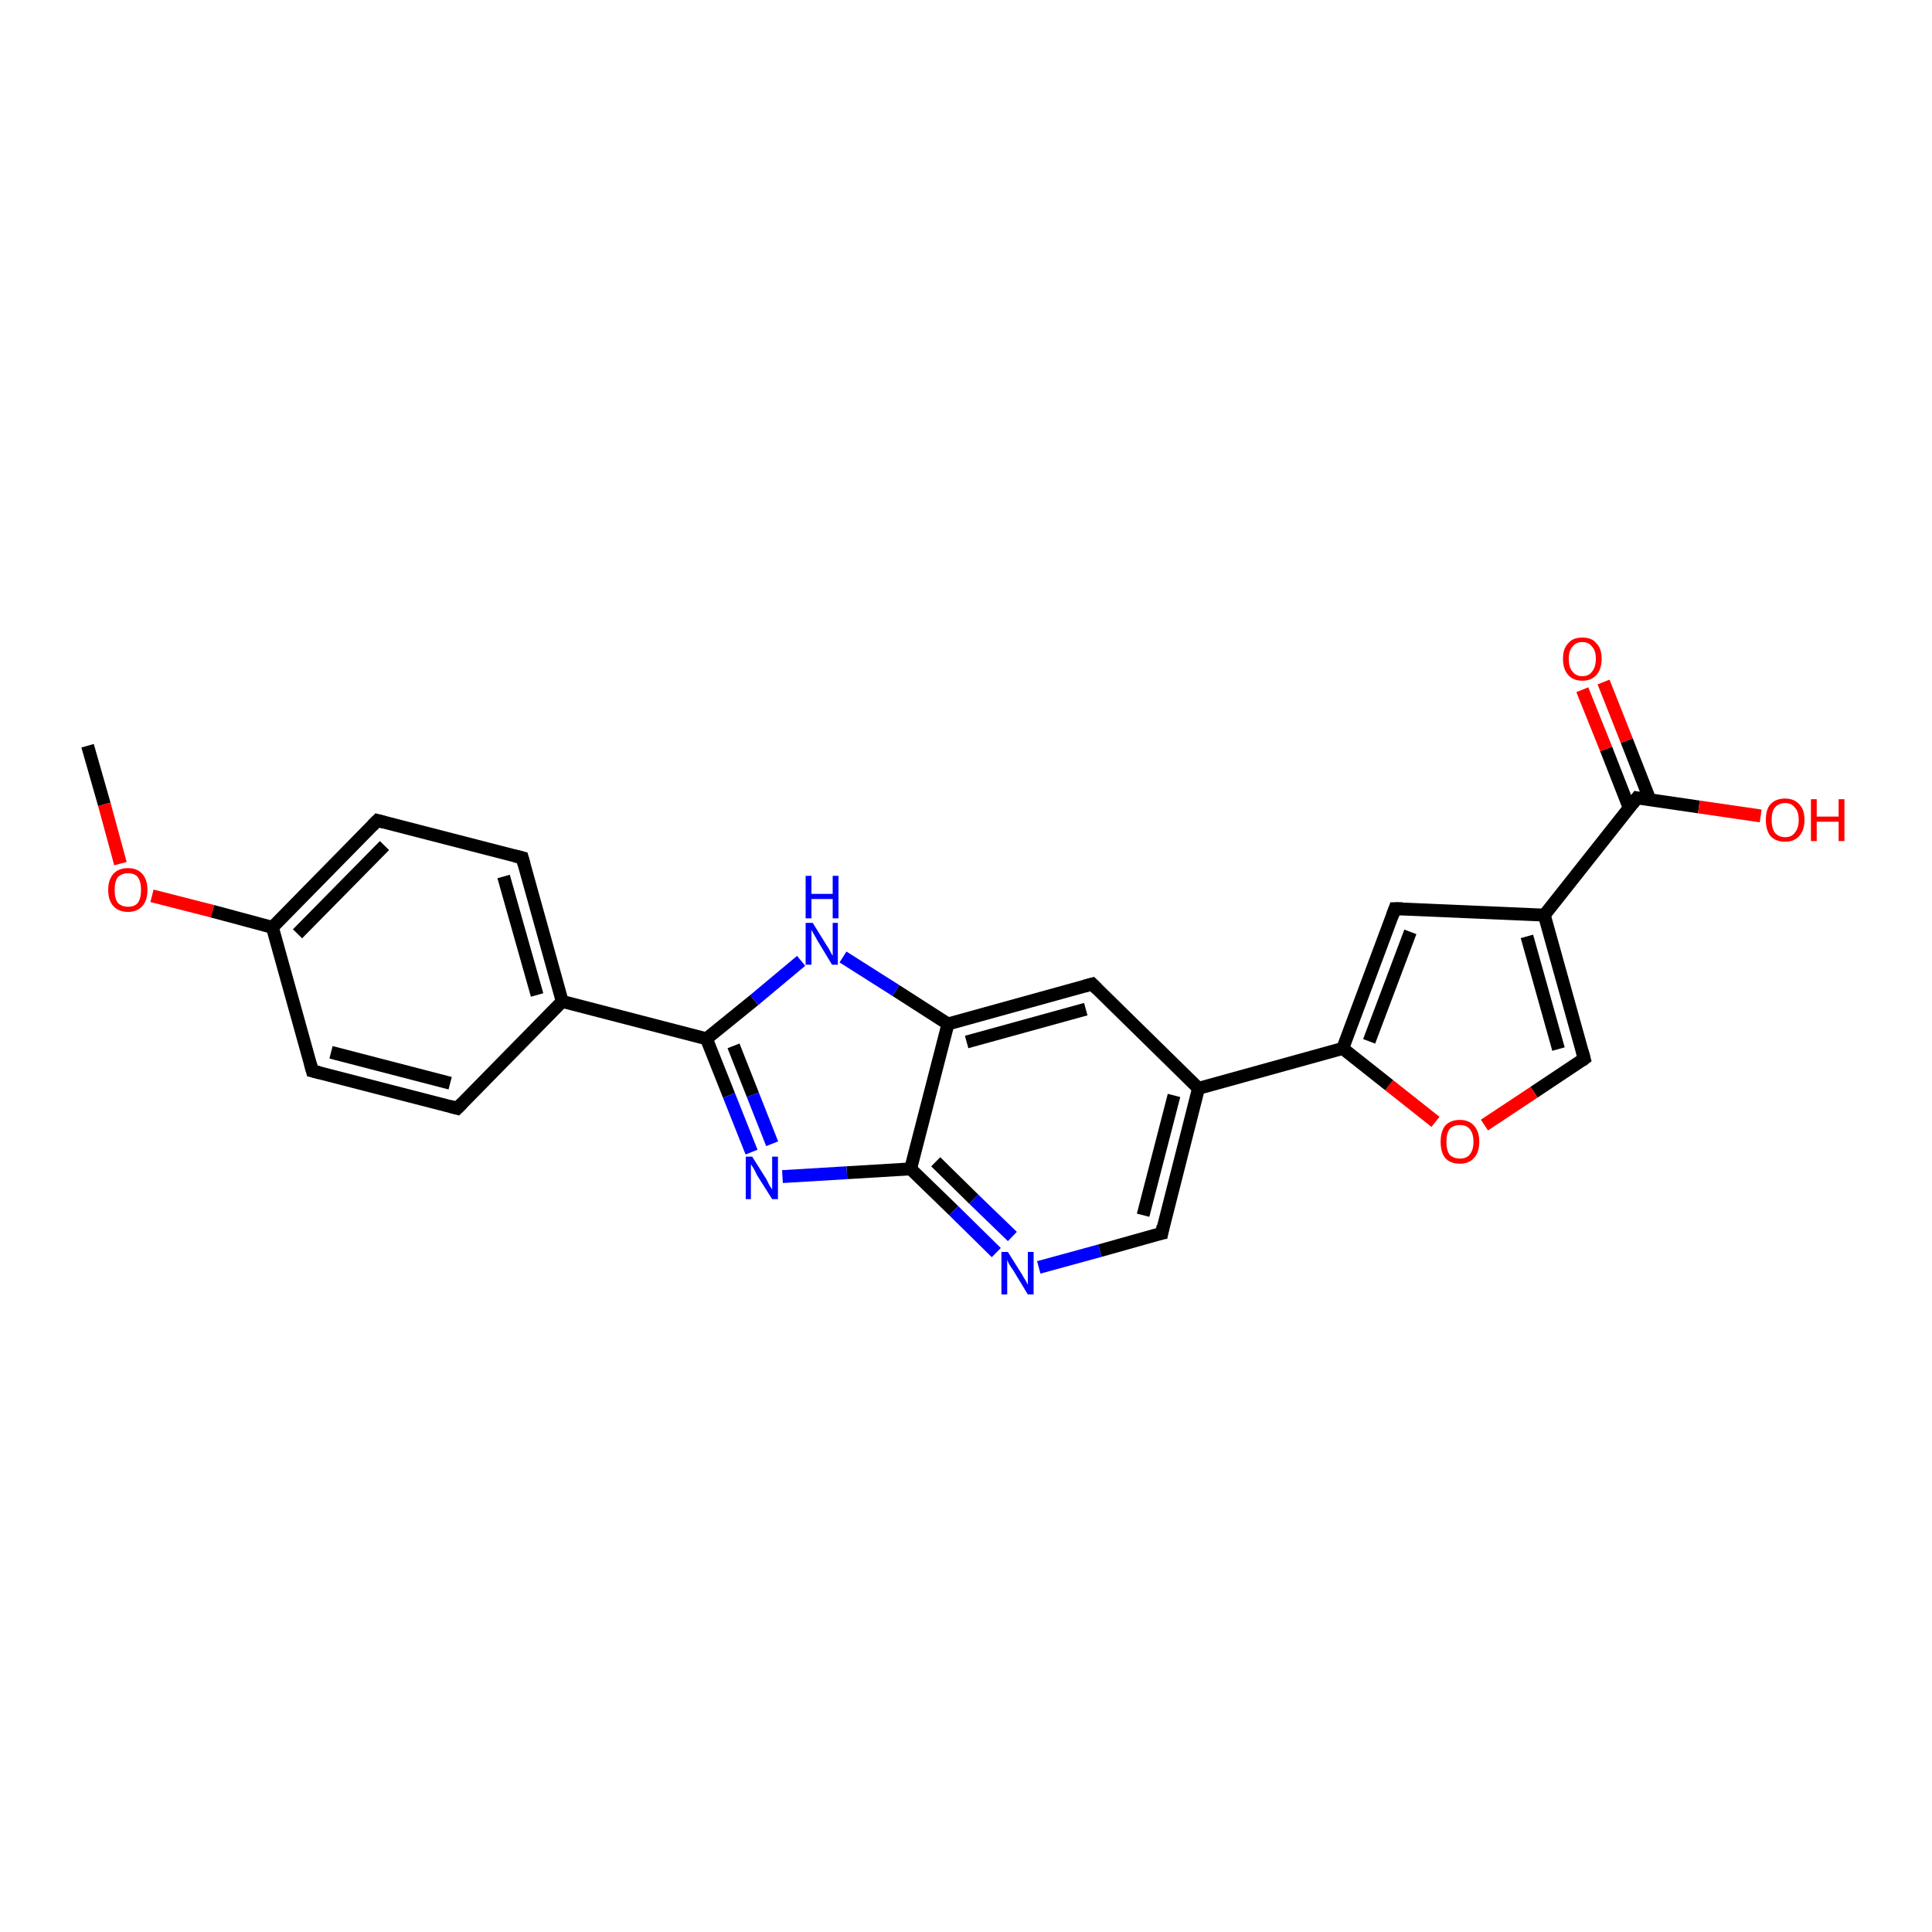 <?xml version='1.0' encoding='iso-8859-1'?>
<svg version='1.1' baseProfile='full'
              xmlns='http://www.w3.org/2000/svg'
                      xmlns:rdkit='http://www.rdkit.org/xml'
                      xmlns:xlink='http://www.w3.org/1999/xlink'
                  xml:space='preserve'
width='300px' height='300px' viewBox='0 0 300 300'>
<!-- END OF HEADER -->
<rect style='opacity:1.0;fill:#FFFFFF;stroke:none' width='300.0' height='300.0' x='0.0' y='0.0'> </rect>
<path class='bond-0 atom-0 atom-1' d='M 13.6,115.8 L 16.2,124.9' style='fill:none;fill-rule:evenodd;stroke:#000000;stroke-width:2.0px;stroke-linecap:butt;stroke-linejoin:miter;stroke-opacity:1' />
<path class='bond-0 atom-0 atom-1' d='M 16.2,124.9 L 18.7,134.1' style='fill:none;fill-rule:evenodd;stroke:#FF0000;stroke-width:2.0px;stroke-linecap:butt;stroke-linejoin:miter;stroke-opacity:1' />
<path class='bond-1 atom-1 atom-2' d='M 23.6,139.1 L 33.0,141.5' style='fill:none;fill-rule:evenodd;stroke:#FF0000;stroke-width:2.0px;stroke-linecap:butt;stroke-linejoin:miter;stroke-opacity:1' />
<path class='bond-1 atom-1 atom-2' d='M 33.0,141.5 L 42.3,144.0' style='fill:none;fill-rule:evenodd;stroke:#000000;stroke-width:2.0px;stroke-linecap:butt;stroke-linejoin:miter;stroke-opacity:1' />
<path class='bond-2 atom-2 atom-3' d='M 42.3,144.0 L 58.6,127.4' style='fill:none;fill-rule:evenodd;stroke:#000000;stroke-width:2.0px;stroke-linecap:butt;stroke-linejoin:miter;stroke-opacity:1' />
<path class='bond-2 atom-2 atom-3' d='M 46.2,145.0 L 59.7,131.3' style='fill:none;fill-rule:evenodd;stroke:#000000;stroke-width:2.0px;stroke-linecap:butt;stroke-linejoin:miter;stroke-opacity:1' />
<path class='bond-3 atom-3 atom-4' d='M 58.6,127.4 L 81.1,133.2' style='fill:none;fill-rule:evenodd;stroke:#000000;stroke-width:2.0px;stroke-linecap:butt;stroke-linejoin:miter;stroke-opacity:1' />
<path class='bond-4 atom-4 atom-5' d='M 81.1,133.2 L 87.3,155.5' style='fill:none;fill-rule:evenodd;stroke:#000000;stroke-width:2.0px;stroke-linecap:butt;stroke-linejoin:miter;stroke-opacity:1' />
<path class='bond-4 atom-4 atom-5' d='M 78.2,136.1 L 83.4,154.5' style='fill:none;fill-rule:evenodd;stroke:#000000;stroke-width:2.0px;stroke-linecap:butt;stroke-linejoin:miter;stroke-opacity:1' />
<path class='bond-5 atom-5 atom-6' d='M 87.3,155.5 L 71.0,172.1' style='fill:none;fill-rule:evenodd;stroke:#000000;stroke-width:2.0px;stroke-linecap:butt;stroke-linejoin:miter;stroke-opacity:1' />
<path class='bond-6 atom-6 atom-7' d='M 71.0,172.1 L 48.5,166.3' style='fill:none;fill-rule:evenodd;stroke:#000000;stroke-width:2.0px;stroke-linecap:butt;stroke-linejoin:miter;stroke-opacity:1' />
<path class='bond-6 atom-6 atom-7' d='M 69.9,168.2 L 51.4,163.4' style='fill:none;fill-rule:evenodd;stroke:#000000;stroke-width:2.0px;stroke-linecap:butt;stroke-linejoin:miter;stroke-opacity:1' />
<path class='bond-7 atom-5 atom-8' d='M 87.3,155.5 L 109.7,161.3' style='fill:none;fill-rule:evenodd;stroke:#000000;stroke-width:2.0px;stroke-linecap:butt;stroke-linejoin:miter;stroke-opacity:1' />
<path class='bond-8 atom-8 atom-9' d='M 109.7,161.3 L 113.2,170.1' style='fill:none;fill-rule:evenodd;stroke:#000000;stroke-width:2.0px;stroke-linecap:butt;stroke-linejoin:miter;stroke-opacity:1' />
<path class='bond-8 atom-8 atom-9' d='M 113.2,170.1 L 116.7,178.9' style='fill:none;fill-rule:evenodd;stroke:#0000FF;stroke-width:2.0px;stroke-linecap:butt;stroke-linejoin:miter;stroke-opacity:1' />
<path class='bond-8 atom-8 atom-9' d='M 113.9,162.4 L 116.9,170.0' style='fill:none;fill-rule:evenodd;stroke:#000000;stroke-width:2.0px;stroke-linecap:butt;stroke-linejoin:miter;stroke-opacity:1' />
<path class='bond-8 atom-8 atom-9' d='M 116.9,170.0 L 119.9,177.6' style='fill:none;fill-rule:evenodd;stroke:#0000FF;stroke-width:2.0px;stroke-linecap:butt;stroke-linejoin:miter;stroke-opacity:1' />
<path class='bond-9 atom-9 atom-10' d='M 121.5,182.7 L 131.5,182.1' style='fill:none;fill-rule:evenodd;stroke:#0000FF;stroke-width:2.0px;stroke-linecap:butt;stroke-linejoin:miter;stroke-opacity:1' />
<path class='bond-9 atom-9 atom-10' d='M 131.5,182.1 L 141.4,181.5' style='fill:none;fill-rule:evenodd;stroke:#000000;stroke-width:2.0px;stroke-linecap:butt;stroke-linejoin:miter;stroke-opacity:1' />
<path class='bond-10 atom-10 atom-11' d='M 141.4,181.5 L 148.1,188.0' style='fill:none;fill-rule:evenodd;stroke:#000000;stroke-width:2.0px;stroke-linecap:butt;stroke-linejoin:miter;stroke-opacity:1' />
<path class='bond-10 atom-10 atom-11' d='M 148.1,188.0 L 154.7,194.5' style='fill:none;fill-rule:evenodd;stroke:#0000FF;stroke-width:2.0px;stroke-linecap:butt;stroke-linejoin:miter;stroke-opacity:1' />
<path class='bond-10 atom-10 atom-11' d='M 145.3,180.4 L 151.2,186.2' style='fill:none;fill-rule:evenodd;stroke:#000000;stroke-width:2.0px;stroke-linecap:butt;stroke-linejoin:miter;stroke-opacity:1' />
<path class='bond-10 atom-10 atom-11' d='M 151.2,186.2 L 157.2,192.0' style='fill:none;fill-rule:evenodd;stroke:#0000FF;stroke-width:2.0px;stroke-linecap:butt;stroke-linejoin:miter;stroke-opacity:1' />
<path class='bond-11 atom-11 atom-12' d='M 161.3,196.8 L 170.8,194.2' style='fill:none;fill-rule:evenodd;stroke:#0000FF;stroke-width:2.0px;stroke-linecap:butt;stroke-linejoin:miter;stroke-opacity:1' />
<path class='bond-11 atom-11 atom-12' d='M 170.8,194.2 L 180.4,191.5' style='fill:none;fill-rule:evenodd;stroke:#000000;stroke-width:2.0px;stroke-linecap:butt;stroke-linejoin:miter;stroke-opacity:1' />
<path class='bond-12 atom-12 atom-13' d='M 180.4,191.5 L 186.1,169.0' style='fill:none;fill-rule:evenodd;stroke:#000000;stroke-width:2.0px;stroke-linecap:butt;stroke-linejoin:miter;stroke-opacity:1' />
<path class='bond-12 atom-12 atom-13' d='M 177.5,188.7 L 182.3,170.1' style='fill:none;fill-rule:evenodd;stroke:#000000;stroke-width:2.0px;stroke-linecap:butt;stroke-linejoin:miter;stroke-opacity:1' />
<path class='bond-13 atom-13 atom-14' d='M 186.1,169.0 L 169.6,152.8' style='fill:none;fill-rule:evenodd;stroke:#000000;stroke-width:2.0px;stroke-linecap:butt;stroke-linejoin:miter;stroke-opacity:1' />
<path class='bond-14 atom-14 atom-15' d='M 169.6,152.8 L 147.2,159.0' style='fill:none;fill-rule:evenodd;stroke:#000000;stroke-width:2.0px;stroke-linecap:butt;stroke-linejoin:miter;stroke-opacity:1' />
<path class='bond-14 atom-14 atom-15' d='M 168.6,156.7 L 150.1,161.8' style='fill:none;fill-rule:evenodd;stroke:#000000;stroke-width:2.0px;stroke-linecap:butt;stroke-linejoin:miter;stroke-opacity:1' />
<path class='bond-15 atom-15 atom-16' d='M 147.2,159.0 L 139.1,153.8' style='fill:none;fill-rule:evenodd;stroke:#000000;stroke-width:2.0px;stroke-linecap:butt;stroke-linejoin:miter;stroke-opacity:1' />
<path class='bond-15 atom-15 atom-16' d='M 139.1,153.8 L 130.9,148.6' style='fill:none;fill-rule:evenodd;stroke:#0000FF;stroke-width:2.0px;stroke-linecap:butt;stroke-linejoin:miter;stroke-opacity:1' />
<path class='bond-16 atom-13 atom-17' d='M 186.1,169.0 L 208.5,162.8' style='fill:none;fill-rule:evenodd;stroke:#000000;stroke-width:2.0px;stroke-linecap:butt;stroke-linejoin:miter;stroke-opacity:1' />
<path class='bond-17 atom-17 atom-18' d='M 208.5,162.8 L 216.6,141.1' style='fill:none;fill-rule:evenodd;stroke:#000000;stroke-width:2.0px;stroke-linecap:butt;stroke-linejoin:miter;stroke-opacity:1' />
<path class='bond-17 atom-17 atom-18' d='M 212.6,161.7 L 219.0,144.7' style='fill:none;fill-rule:evenodd;stroke:#000000;stroke-width:2.0px;stroke-linecap:butt;stroke-linejoin:miter;stroke-opacity:1' />
<path class='bond-18 atom-18 atom-19' d='M 216.6,141.1 L 239.8,142.1' style='fill:none;fill-rule:evenodd;stroke:#000000;stroke-width:2.0px;stroke-linecap:butt;stroke-linejoin:miter;stroke-opacity:1' />
<path class='bond-19 atom-19 atom-20' d='M 239.8,142.1 L 246.0,164.4' style='fill:none;fill-rule:evenodd;stroke:#000000;stroke-width:2.0px;stroke-linecap:butt;stroke-linejoin:miter;stroke-opacity:1' />
<path class='bond-19 atom-19 atom-20' d='M 237.1,145.4 L 242.0,162.9' style='fill:none;fill-rule:evenodd;stroke:#000000;stroke-width:2.0px;stroke-linecap:butt;stroke-linejoin:miter;stroke-opacity:1' />
<path class='bond-20 atom-20 atom-21' d='M 246.0,164.4 L 238.2,169.6' style='fill:none;fill-rule:evenodd;stroke:#000000;stroke-width:2.0px;stroke-linecap:butt;stroke-linejoin:miter;stroke-opacity:1' />
<path class='bond-20 atom-20 atom-21' d='M 238.2,169.6 L 230.5,174.7' style='fill:none;fill-rule:evenodd;stroke:#FF0000;stroke-width:2.0px;stroke-linecap:butt;stroke-linejoin:miter;stroke-opacity:1' />
<path class='bond-21 atom-19 atom-22' d='M 239.8,142.1 L 254.2,123.9' style='fill:none;fill-rule:evenodd;stroke:#000000;stroke-width:2.0px;stroke-linecap:butt;stroke-linejoin:miter;stroke-opacity:1' />
<path class='bond-22 atom-22 atom-23' d='M 254.2,123.9 L 263.8,125.3' style='fill:none;fill-rule:evenodd;stroke:#000000;stroke-width:2.0px;stroke-linecap:butt;stroke-linejoin:miter;stroke-opacity:1' />
<path class='bond-22 atom-22 atom-23' d='M 263.8,125.3 L 273.4,126.7' style='fill:none;fill-rule:evenodd;stroke:#FF0000;stroke-width:2.0px;stroke-linecap:butt;stroke-linejoin:miter;stroke-opacity:1' />
<path class='bond-23 atom-22 atom-24' d='M 256.2,124.2 L 252.6,115.0' style='fill:none;fill-rule:evenodd;stroke:#000000;stroke-width:2.0px;stroke-linecap:butt;stroke-linejoin:miter;stroke-opacity:1' />
<path class='bond-23 atom-22 atom-24' d='M 252.6,115.0 L 249.0,105.9' style='fill:none;fill-rule:evenodd;stroke:#FF0000;stroke-width:2.0px;stroke-linecap:butt;stroke-linejoin:miter;stroke-opacity:1' />
<path class='bond-23 atom-22 atom-24' d='M 253.0,125.5 L 249.4,116.3' style='fill:none;fill-rule:evenodd;stroke:#000000;stroke-width:2.0px;stroke-linecap:butt;stroke-linejoin:miter;stroke-opacity:1' />
<path class='bond-23 atom-22 atom-24' d='M 249.4,116.3 L 245.7,107.1' style='fill:none;fill-rule:evenodd;stroke:#FF0000;stroke-width:2.0px;stroke-linecap:butt;stroke-linejoin:miter;stroke-opacity:1' />
<path class='bond-24 atom-7 atom-2' d='M 48.5,166.3 L 42.3,144.0' style='fill:none;fill-rule:evenodd;stroke:#000000;stroke-width:2.0px;stroke-linecap:butt;stroke-linejoin:miter;stroke-opacity:1' />
<path class='bond-25 atom-16 atom-8' d='M 124.4,149.2 L 117.1,155.3' style='fill:none;fill-rule:evenodd;stroke:#0000FF;stroke-width:2.0px;stroke-linecap:butt;stroke-linejoin:miter;stroke-opacity:1' />
<path class='bond-25 atom-16 atom-8' d='M 117.1,155.3 L 109.7,161.3' style='fill:none;fill-rule:evenodd;stroke:#000000;stroke-width:2.0px;stroke-linecap:butt;stroke-linejoin:miter;stroke-opacity:1' />
<path class='bond-26 atom-21 atom-17' d='M 222.9,174.2 L 215.7,168.5' style='fill:none;fill-rule:evenodd;stroke:#FF0000;stroke-width:2.0px;stroke-linecap:butt;stroke-linejoin:miter;stroke-opacity:1' />
<path class='bond-26 atom-21 atom-17' d='M 215.7,168.5 L 208.5,162.8' style='fill:none;fill-rule:evenodd;stroke:#000000;stroke-width:2.0px;stroke-linecap:butt;stroke-linejoin:miter;stroke-opacity:1' />
<path class='bond-27 atom-15 atom-10' d='M 147.2,159.0 L 141.4,181.5' style='fill:none;fill-rule:evenodd;stroke:#000000;stroke-width:2.0px;stroke-linecap:butt;stroke-linejoin:miter;stroke-opacity:1' />
<path d='M 57.8,128.2 L 58.6,127.4 L 59.7,127.7' style='fill:none;stroke:#000000;stroke-width:2.0px;stroke-linecap:butt;stroke-linejoin:miter;stroke-opacity:1;' />
<path d='M 79.9,132.9 L 81.1,133.2 L 81.4,134.3' style='fill:none;stroke:#000000;stroke-width:2.0px;stroke-linecap:butt;stroke-linejoin:miter;stroke-opacity:1;' />
<path d='M 71.8,171.3 L 71.0,172.1 L 69.9,171.8' style='fill:none;stroke:#000000;stroke-width:2.0px;stroke-linecap:butt;stroke-linejoin:miter;stroke-opacity:1;' />
<path d='M 49.7,166.6 L 48.5,166.3 L 48.2,165.2' style='fill:none;stroke:#000000;stroke-width:2.0px;stroke-linecap:butt;stroke-linejoin:miter;stroke-opacity:1;' />
<path d='M 179.9,191.6 L 180.4,191.5 L 180.6,190.4' style='fill:none;stroke:#000000;stroke-width:2.0px;stroke-linecap:butt;stroke-linejoin:miter;stroke-opacity:1;' />
<path d='M 170.4,153.6 L 169.6,152.8 L 168.5,153.1' style='fill:none;stroke:#000000;stroke-width:2.0px;stroke-linecap:butt;stroke-linejoin:miter;stroke-opacity:1;' />
<path d='M 216.2,142.2 L 216.6,141.1 L 217.8,141.1' style='fill:none;stroke:#000000;stroke-width:2.0px;stroke-linecap:butt;stroke-linejoin:miter;stroke-opacity:1;' />
<path d='M 245.7,163.3 L 246.0,164.4 L 245.6,164.7' style='fill:none;stroke:#000000;stroke-width:2.0px;stroke-linecap:butt;stroke-linejoin:miter;stroke-opacity:1;' />
<path d='M 253.5,124.8 L 254.2,123.9 L 254.7,124.0' style='fill:none;stroke:#000000;stroke-width:2.0px;stroke-linecap:butt;stroke-linejoin:miter;stroke-opacity:1;' />
<path class='atom-1' d='M 16.8 138.2
Q 16.8 136.6, 17.6 135.7
Q 18.4 134.8, 19.9 134.8
Q 21.3 134.8, 22.1 135.7
Q 22.9 136.6, 22.9 138.2
Q 22.9 139.8, 22.1 140.7
Q 21.3 141.6, 19.9 141.6
Q 18.4 141.6, 17.6 140.7
Q 16.8 139.8, 16.8 138.2
M 19.9 140.8
Q 20.9 140.8, 21.4 140.2
Q 21.9 139.5, 21.9 138.2
Q 21.9 136.9, 21.4 136.2
Q 20.9 135.6, 19.9 135.6
Q 18.9 135.6, 18.3 136.2
Q 17.8 136.9, 17.8 138.2
Q 17.8 139.5, 18.3 140.2
Q 18.9 140.8, 19.9 140.8
' fill='#FF0000'/>
<path class='atom-9' d='M 116.8 179.6
L 119.0 183.1
Q 119.2 183.5, 119.5 184.1
Q 119.9 184.7, 119.9 184.7
L 119.9 179.6
L 120.8 179.6
L 120.8 186.2
L 119.9 186.2
L 117.5 182.4
Q 117.3 181.9, 117.0 181.4
Q 116.7 180.9, 116.6 180.8
L 116.6 186.2
L 115.8 186.2
L 115.8 179.6
L 116.8 179.6
' fill='#0000FF'/>
<path class='atom-11' d='M 156.5 194.4
L 158.7 197.9
Q 158.9 198.3, 159.3 198.9
Q 159.6 199.5, 159.6 199.5
L 159.6 194.4
L 160.5 194.4
L 160.5 201.0
L 159.6 201.0
L 157.3 197.2
Q 157.0 196.8, 156.7 196.3
Q 156.4 195.7, 156.4 195.6
L 156.4 201.0
L 155.5 201.0
L 155.5 194.4
L 156.5 194.4
' fill='#0000FF'/>
<path class='atom-16' d='M 126.2 143.3
L 128.3 146.7
Q 128.6 147.1, 128.9 147.7
Q 129.2 148.3, 129.3 148.4
L 129.3 143.3
L 130.1 143.3
L 130.1 149.8
L 129.2 149.8
L 126.9 146.0
Q 126.7 145.6, 126.4 145.1
Q 126.1 144.6, 126.0 144.4
L 126.0 149.8
L 125.1 149.8
L 125.1 143.3
L 126.2 143.3
' fill='#0000FF'/>
<path class='atom-16' d='M 125.1 136.0
L 126.0 136.0
L 126.0 138.8
L 129.3 138.8
L 129.3 136.0
L 130.2 136.0
L 130.2 142.6
L 129.3 142.6
L 129.3 139.6
L 126.0 139.6
L 126.0 142.6
L 125.1 142.6
L 125.1 136.0
' fill='#0000FF'/>
<path class='atom-21' d='M 223.7 177.3
Q 223.7 175.7, 224.4 174.8
Q 225.2 173.9, 226.7 173.9
Q 228.1 173.9, 228.9 174.8
Q 229.7 175.7, 229.7 177.3
Q 229.7 178.9, 228.9 179.8
Q 228.1 180.7, 226.7 180.7
Q 225.2 180.7, 224.4 179.8
Q 223.7 178.9, 223.7 177.3
M 226.7 179.9
Q 227.7 179.9, 228.2 179.3
Q 228.8 178.6, 228.8 177.3
Q 228.8 176.0, 228.2 175.3
Q 227.7 174.7, 226.7 174.7
Q 225.7 174.7, 225.1 175.3
Q 224.6 176.0, 224.6 177.3
Q 224.6 178.6, 225.1 179.3
Q 225.7 179.9, 226.7 179.9
' fill='#FF0000'/>
<path class='atom-23' d='M 274.2 127.3
Q 274.2 125.7, 274.9 124.9
Q 275.7 124.0, 277.2 124.0
Q 278.6 124.0, 279.4 124.9
Q 280.2 125.7, 280.2 127.3
Q 280.2 128.9, 279.4 129.8
Q 278.6 130.7, 277.2 130.7
Q 275.7 130.7, 274.9 129.8
Q 274.2 128.9, 274.2 127.3
M 277.2 130.0
Q 278.2 130.0, 278.7 129.3
Q 279.3 128.6, 279.3 127.3
Q 279.3 126.0, 278.7 125.4
Q 278.2 124.7, 277.2 124.7
Q 276.2 124.7, 275.6 125.4
Q 275.1 126.0, 275.1 127.3
Q 275.1 128.6, 275.6 129.3
Q 276.2 130.0, 277.2 130.0
' fill='#FF0000'/>
<path class='atom-23' d='M 281.2 124.1
L 282.1 124.1
L 282.1 126.8
L 285.5 126.8
L 285.5 124.1
L 286.4 124.1
L 286.4 130.6
L 285.5 130.6
L 285.5 127.6
L 282.1 127.6
L 282.1 130.6
L 281.2 130.6
L 281.2 124.1
' fill='#FF0000'/>
<path class='atom-24' d='M 242.7 102.3
Q 242.7 100.7, 243.5 99.9
Q 244.2 99.0, 245.7 99.0
Q 247.2 99.0, 247.9 99.9
Q 248.7 100.7, 248.7 102.3
Q 248.7 103.9, 247.9 104.8
Q 247.1 105.7, 245.7 105.7
Q 244.3 105.7, 243.5 104.8
Q 242.7 103.9, 242.7 102.3
M 245.7 105.0
Q 246.7 105.0, 247.2 104.3
Q 247.8 103.6, 247.8 102.3
Q 247.8 101.0, 247.2 100.4
Q 246.7 99.7, 245.7 99.7
Q 244.7 99.7, 244.2 100.4
Q 243.6 101.0, 243.6 102.3
Q 243.6 103.7, 244.2 104.3
Q 244.7 105.0, 245.7 105.0
' fill='#FF0000'/>
</svg>
